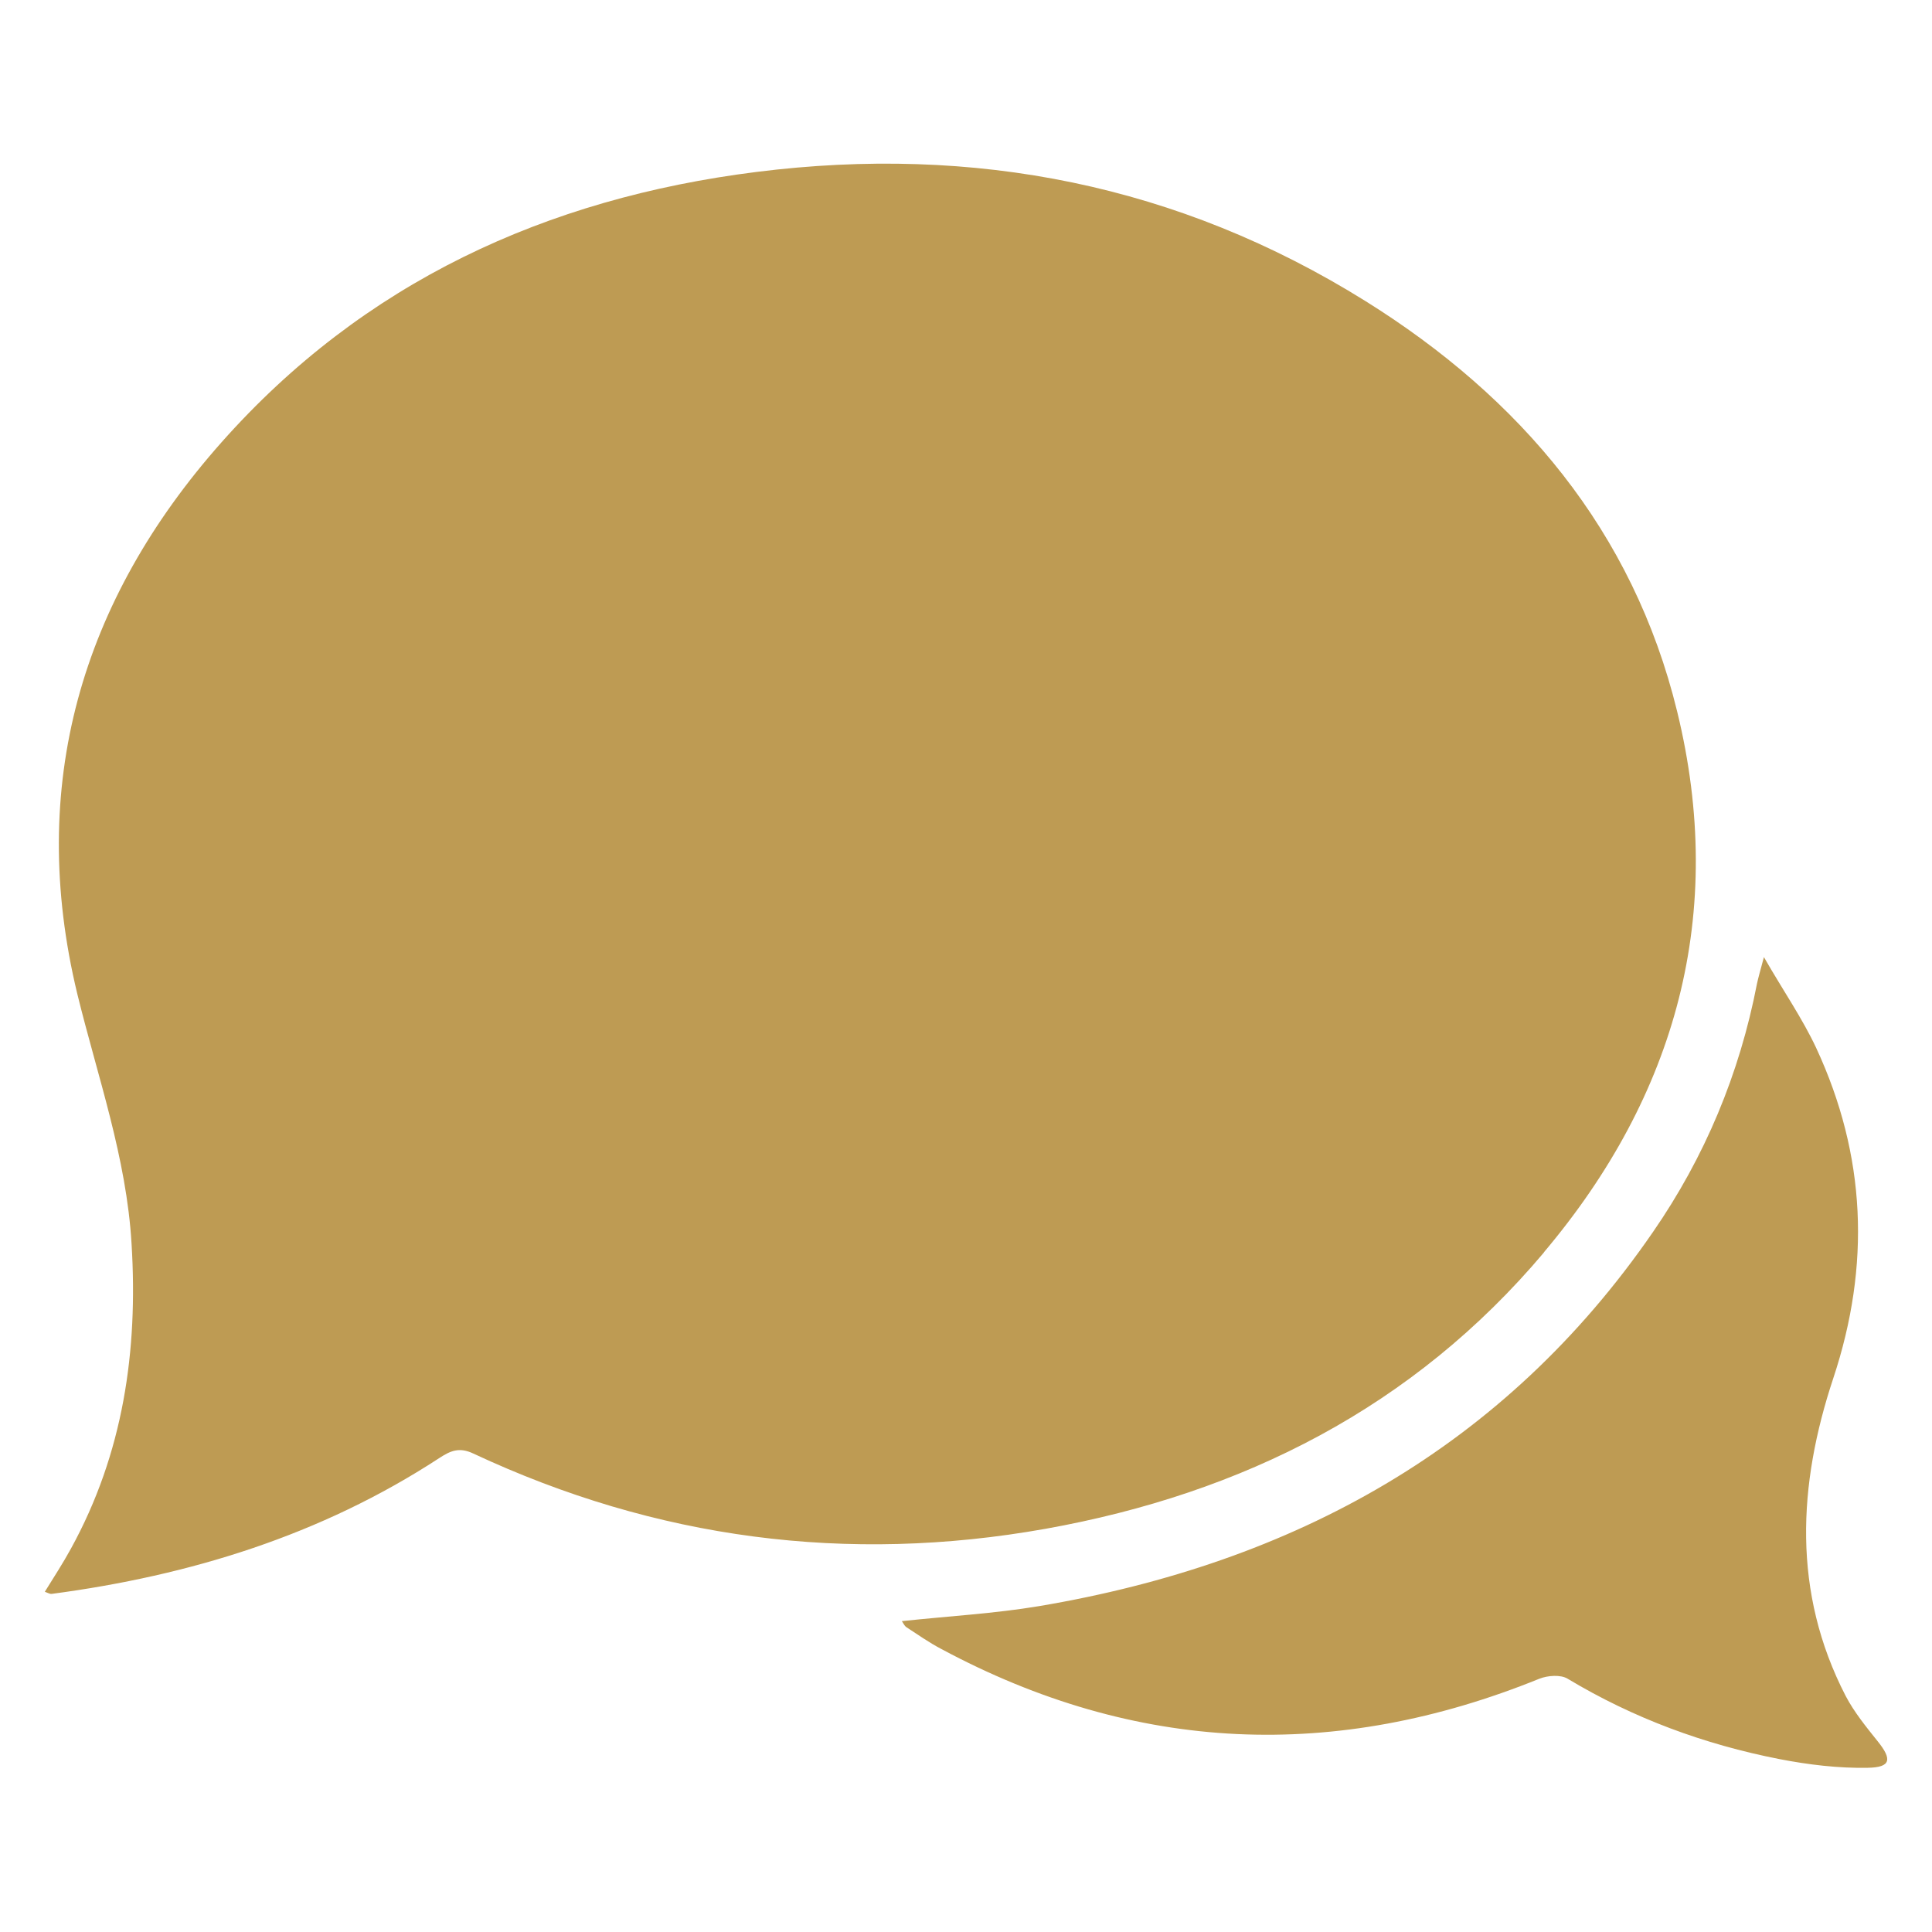 <?xml version="1.0" encoding="UTF-8"?>
<svg xmlns="http://www.w3.org/2000/svg" id="Ebene_1" data-name="Ebene 1" version="1.1" viewBox="0 0 1000 1000">
  <defs>
    <style>
      .cls-1 {
        fill: #be9b53;
        stroke-width: 0px;
      }
    </style>
  </defs>
  <path class="cls-1" d="M799.1,648.2c68.8-81.5,94.5-175.5,69-279.9-22.8-93.5-81.1-162.4-161.4-212.5-96.7-60.3-202.5-81-315.2-66.8-108.9,13.7-203.5,57.2-276.9,140C41.9,311,14,406.7,40,514.4c10.5,42.9,25.5,84.8,28.1,129.5,3.4,55.4-4.3,108.4-31.4,157.7-4.1,7.5-8.8,14.7-13.5,22.3,1.9.7,2.7,1.2,3.5,1.1,71.7-9.5,139.5-30.4,200.5-70.2,5.8-3.8,10.4-6,17.9-2.4,94.5,44.2,193.4,57.2,296.1,38.9,102.2-18.3,190.5-63,258-143.1h0ZM971.9,901.3c-6-7.5-12.2-15.1-16.6-23.5-27.7-53.7-24.7-109.3-6.4-164.4,19.4-58.5,17-115.3-8.8-170.9-7.2-15.4-17-29.5-27.1-47.1-2,7.4-2.9,10.6-3.6,13.8-9,46.6-27,89.7-53.9,128.6-76.9,111.6-186,171.3-317.5,193.5-23.3,3.9-47.1,5.2-71.2,7.8.9,1.3,1.4,2.5,2.3,3.1,6,3.9,11.8,8,18.1,11.3,100.8,54.1,204,58.2,309.6,15.4,4.3-1.7,11-2.2,14.6,0,34.1,20.5,70.8,34,109.6,41.6,15,2.9,30.5,4.8,45.8,4.5,12-.2,12.6-4.4,5.1-13.7h0Z"></path>
</svg>
